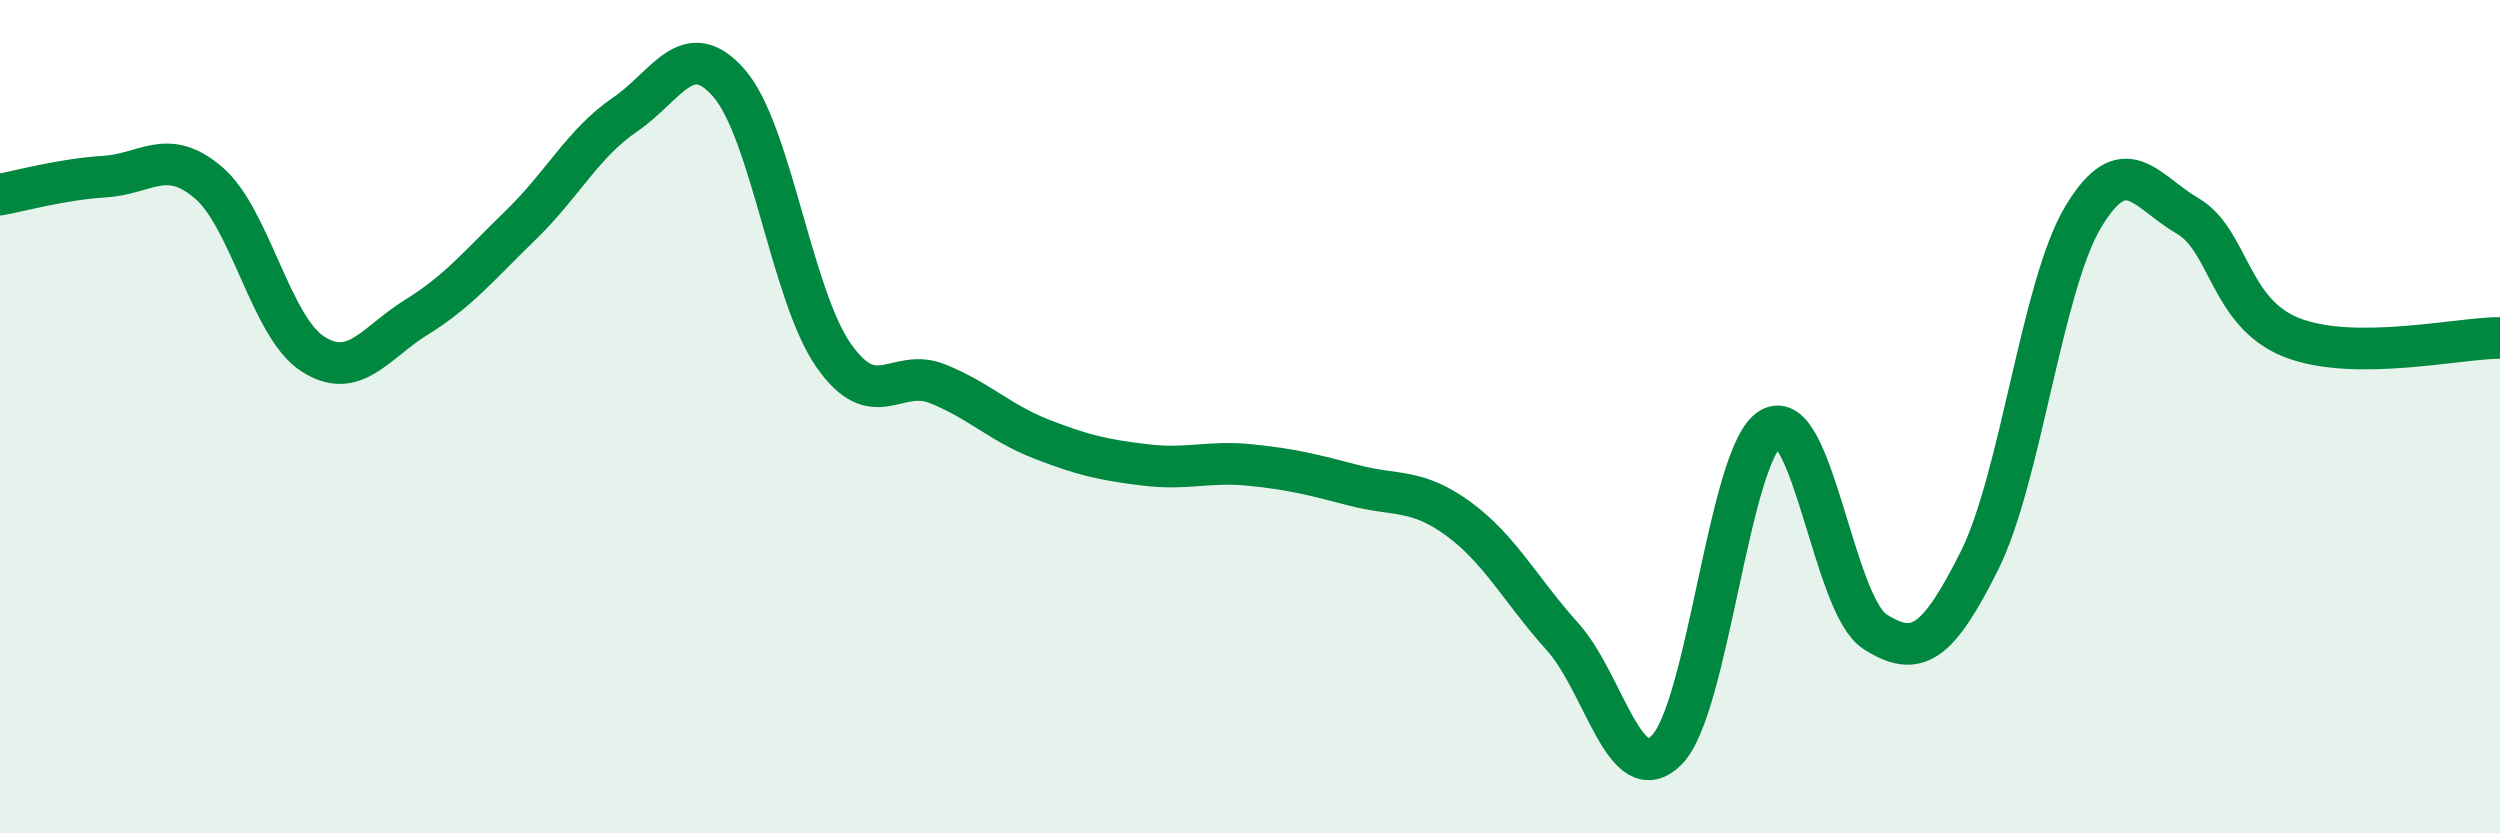 
    <svg width="60" height="20" viewBox="0 0 60 20" xmlns="http://www.w3.org/2000/svg">
      <path
        d="M 0,4.67 C 0.5,4.58 1.5,4.3 2.5,4.24 C 3.5,4.18 4,3.53 5,4.38 C 6,5.23 6.5,7.84 7.5,8.49 C 8.5,9.14 9,8.23 10,7.61 C 11,6.99 11.5,6.37 12.5,5.4 C 13.5,4.43 14,3.43 15,2.75 C 16,2.07 16.5,0.85 17.5,2 C 18.5,3.15 19,7.08 20,8.52 C 21,9.96 21.5,8.81 22.5,9.21 C 23.5,9.61 24,10.15 25,10.54 C 26,10.93 26.5,11.04 27.5,11.16 C 28.5,11.28 29,11.06 30,11.16 C 31,11.26 31.5,11.39 32.5,11.65 C 33.5,11.91 34,11.72 35,12.45 C 36,13.18 36.5,14.17 37.5,15.28 C 38.5,16.39 39,19 40,18 C 41,17 41.5,10.85 42.5,10.28 C 43.5,9.71 44,14.52 45,15.16 C 46,15.8 46.5,15.46 47.5,13.47 C 48.5,11.48 49,6.86 50,5.2 C 51,3.54 51.5,4.6 52.5,5.18 C 53.5,5.76 53.5,7.51 55,8.1 C 56.5,8.69 59,8.11 60,8.11L60 20L0 20Z"
        fill="#008740"
        opacity="0.1"
        stroke-linecap="round"
        stroke-linejoin="round"
      />
      <path
        d="M 0,4.67 C 0.5,4.58 1.5,4.3 2.5,4.24 C 3.5,4.18 4,3.53 5,4.38 C 6,5.23 6.5,7.84 7.5,8.49 C 8.5,9.14 9,8.23 10,7.61 C 11,6.99 11.5,6.37 12.5,5.4 C 13.5,4.43 14,3.43 15,2.75 C 16,2.07 16.5,0.85 17.5,2 C 18.5,3.15 19,7.08 20,8.52 C 21,9.96 21.5,8.81 22.5,9.21 C 23.5,9.61 24,10.15 25,10.54 C 26,10.93 26.5,11.04 27.5,11.16 C 28.5,11.28 29,11.06 30,11.16 C 31,11.26 31.5,11.39 32.5,11.65 C 33.5,11.91 34,11.72 35,12.45 C 36,13.18 36.5,14.17 37.5,15.28 C 38.5,16.39 39,19 40,18 C 41,17 41.5,10.85 42.5,10.28 C 43.5,9.71 44,14.52 45,15.16 C 46,15.8 46.5,15.46 47.5,13.47 C 48.5,11.48 49,6.86 50,5.2 C 51,3.54 51.5,4.6 52.5,5.18 C 53.5,5.76 53.5,7.51 55,8.1 C 56.5,8.69 59,8.11 60,8.11"
        stroke="#008740"
        stroke-width="1"
        fill="none"
        stroke-linecap="round"
        stroke-linejoin="round"
      />
    </svg>
  